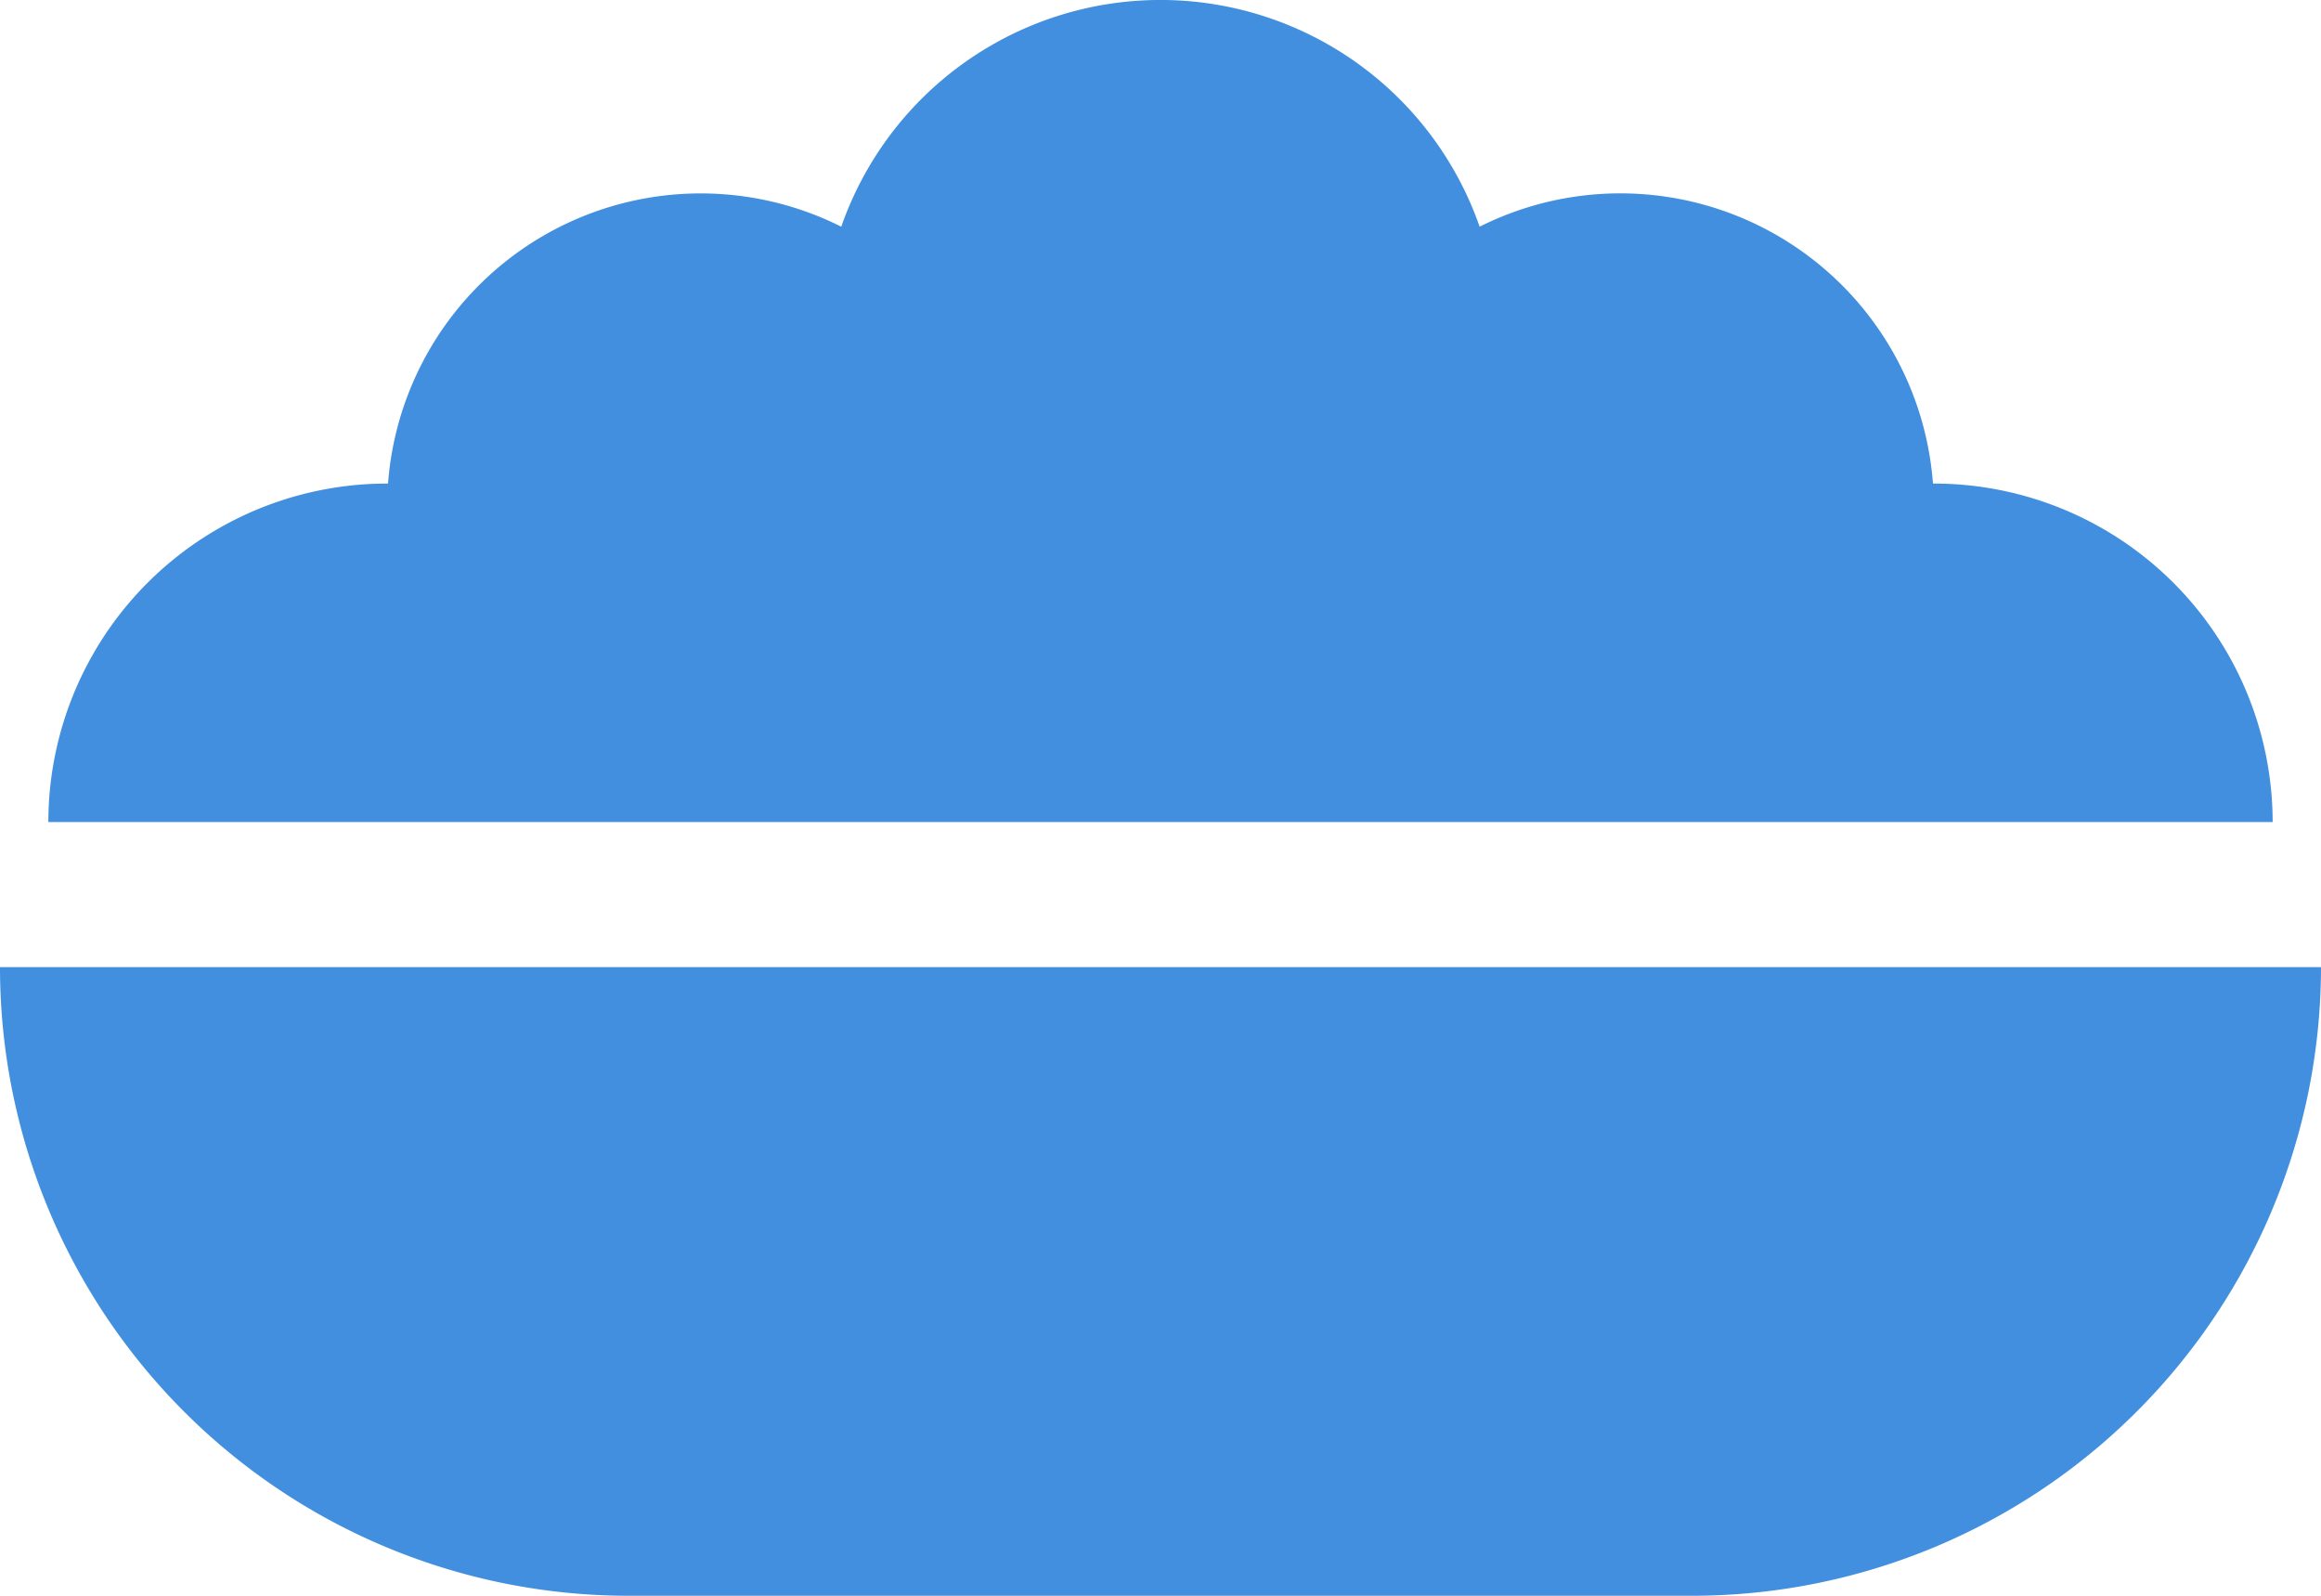 <svg xmlns="http://www.w3.org/2000/svg" viewBox="0 0 48 33"><g fill="#418fde" data-name="Layer 2"><path d="M0 20a13 13 0 0 0 13 13h22a13.008 13.008 0 0 0 13-13zM15.04 17H47a7.006 7.006 0 0 0-7.02-7h-.005A6.484 6.484 0 0 0 30.6 4.688a6.991 6.991 0 0 0-13.202 0A6.484 6.484 0 0 0 8.025 10H8.02A7.006 7.006 0 0 0 1 17h14.04z"/></g></svg>
